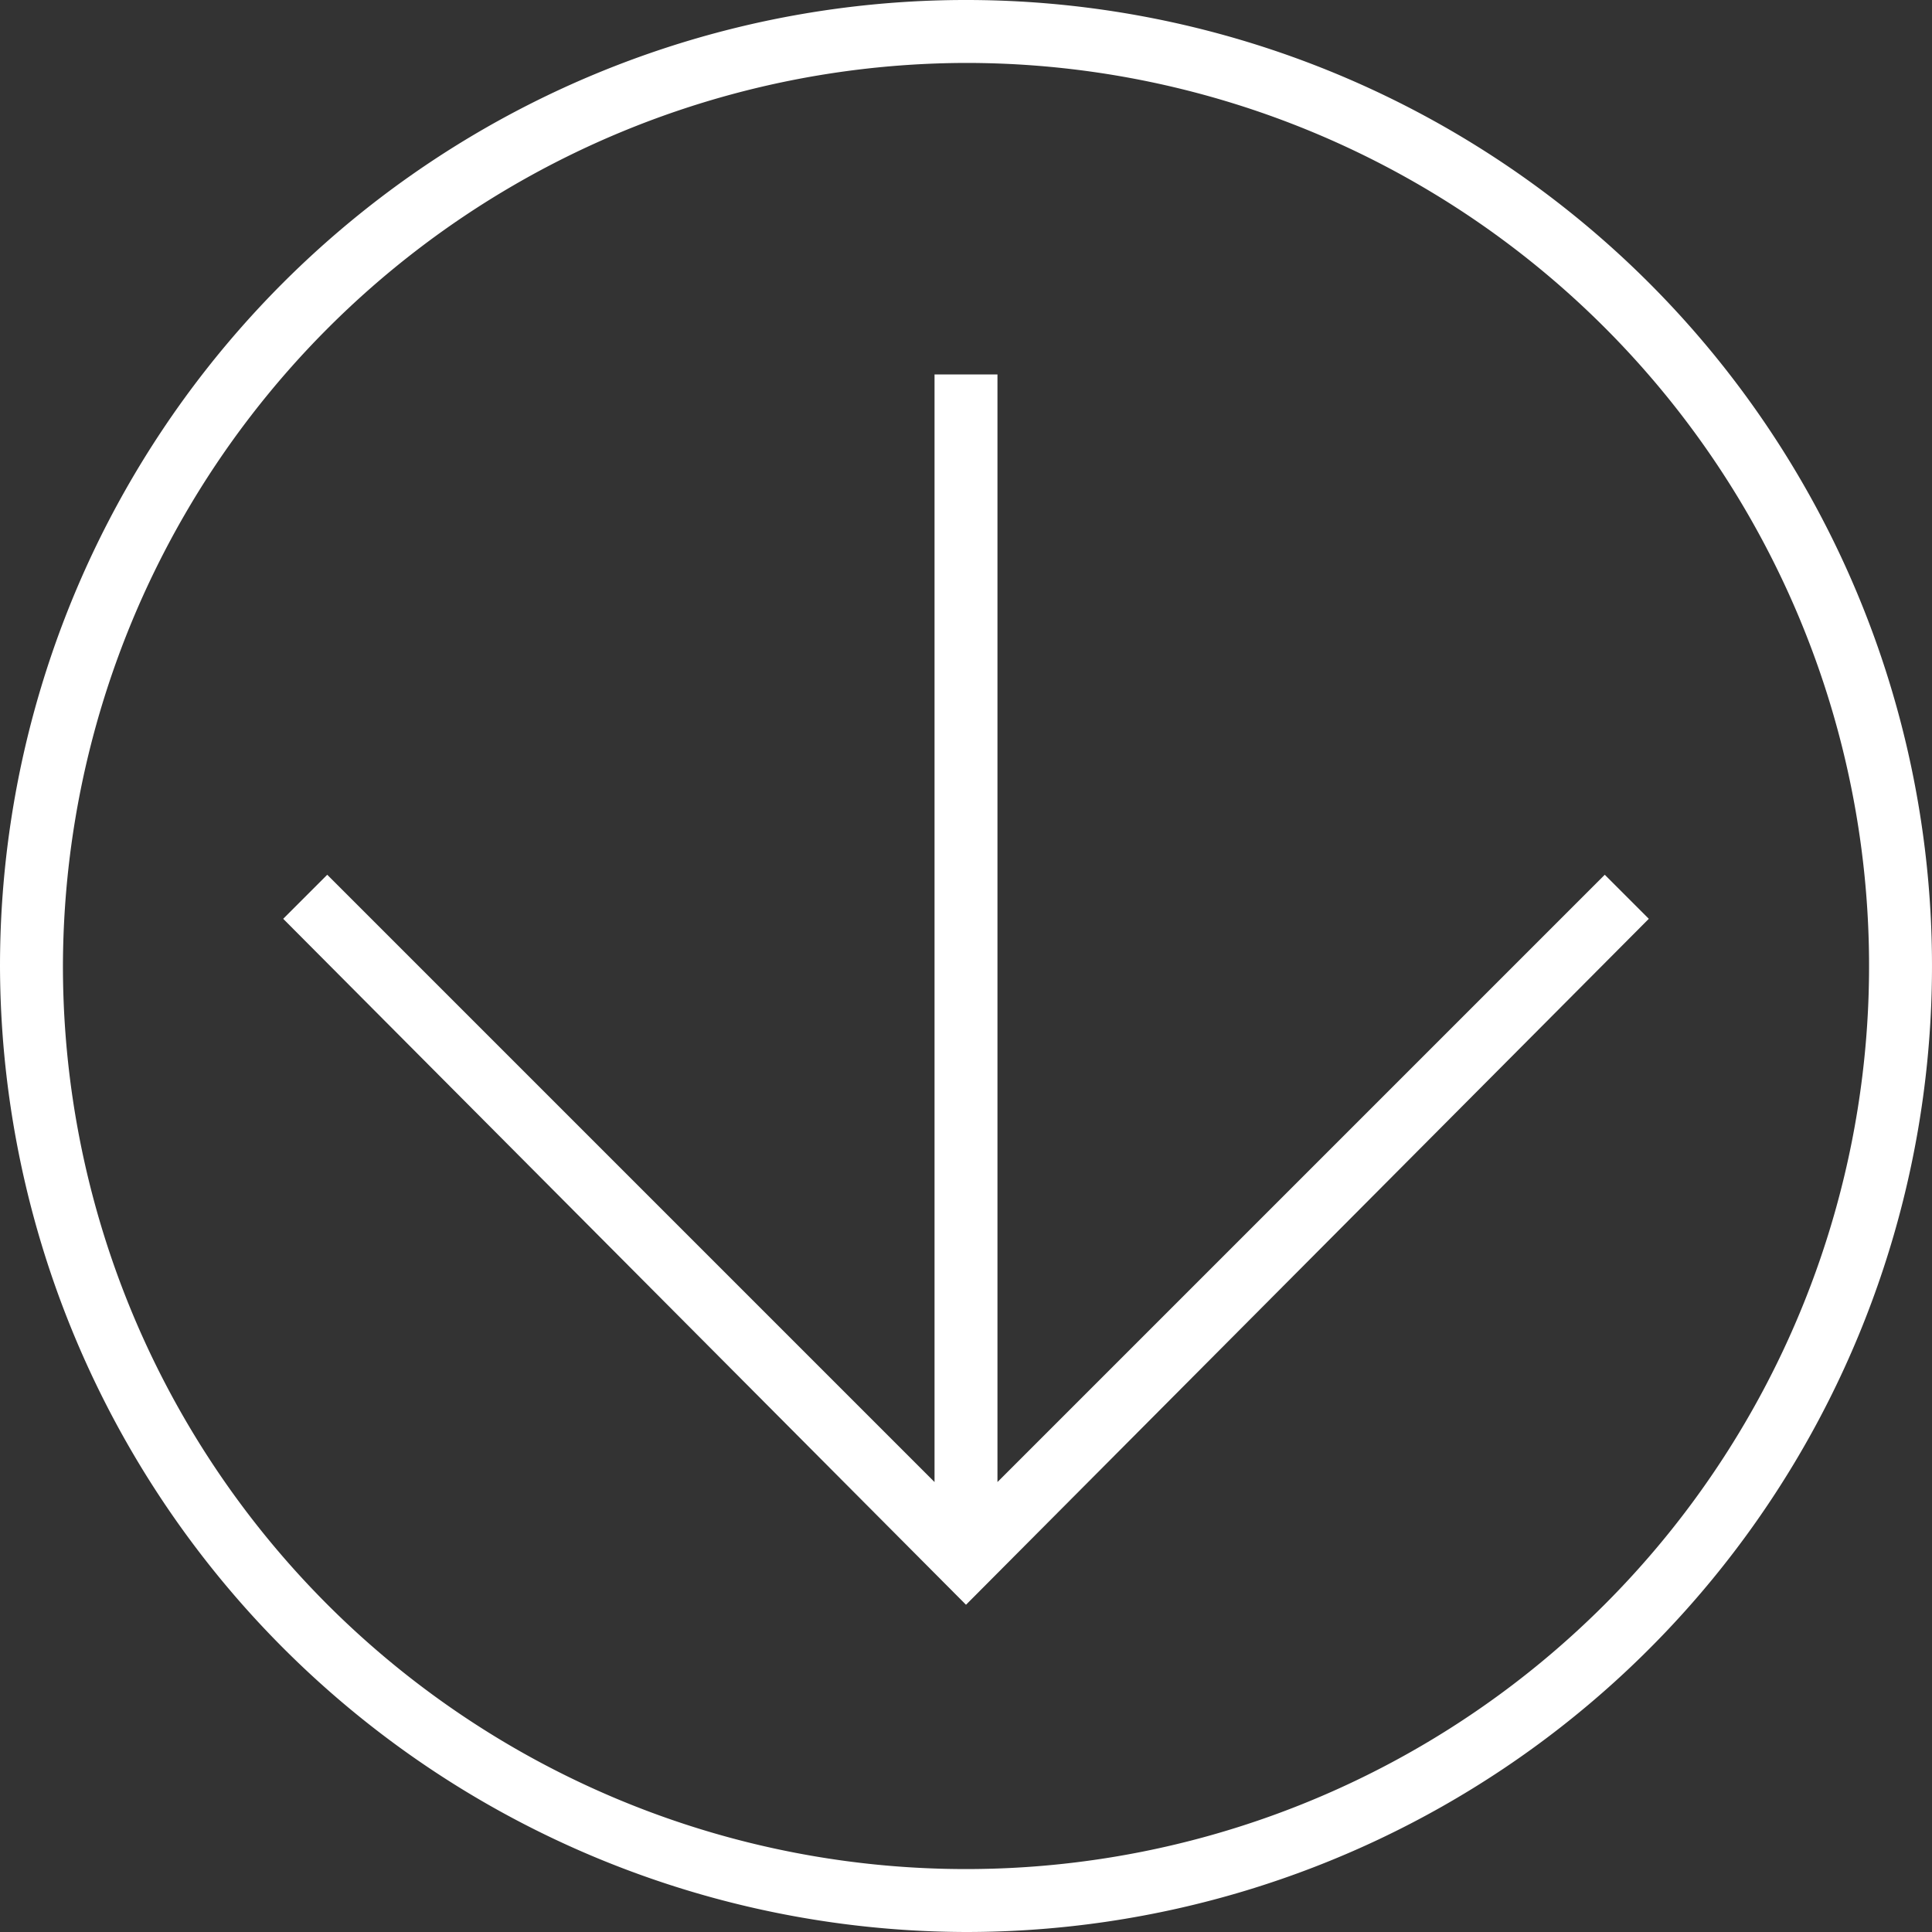 <?xml version="1.0" encoding="UTF-8"?> <svg xmlns="http://www.w3.org/2000/svg" width="61.4" height="61.4" viewBox="0 0 61.4 61.4"><rect x="0" y="0" width="61.4" height="61.4" fill="#333333" stroke="none"/><g id="arrow-up" transform="translate(413.8 302.1) rotate(180)"><path id="Path_1200" data-name="Path 1200" d="M383.1,240.7a30.7,30.7,0,1,0,30.7,30.7A30.771,30.771,0,0,0,383.1,240.7Zm0,59.4a28.7,28.7,0,1,1,28.7-28.7A28.765,28.765,0,0,1,383.1,300.1Z" fill="#fff"></path><path id="Path_1201" data-name="Path 1201" d="M383.1,251.1l-21.7,21.8,1.4,1.4L382.1,255v35.2h2V255l19.3,19.3,1.4-1.4Z" fill="#fff"></path></g></svg> 